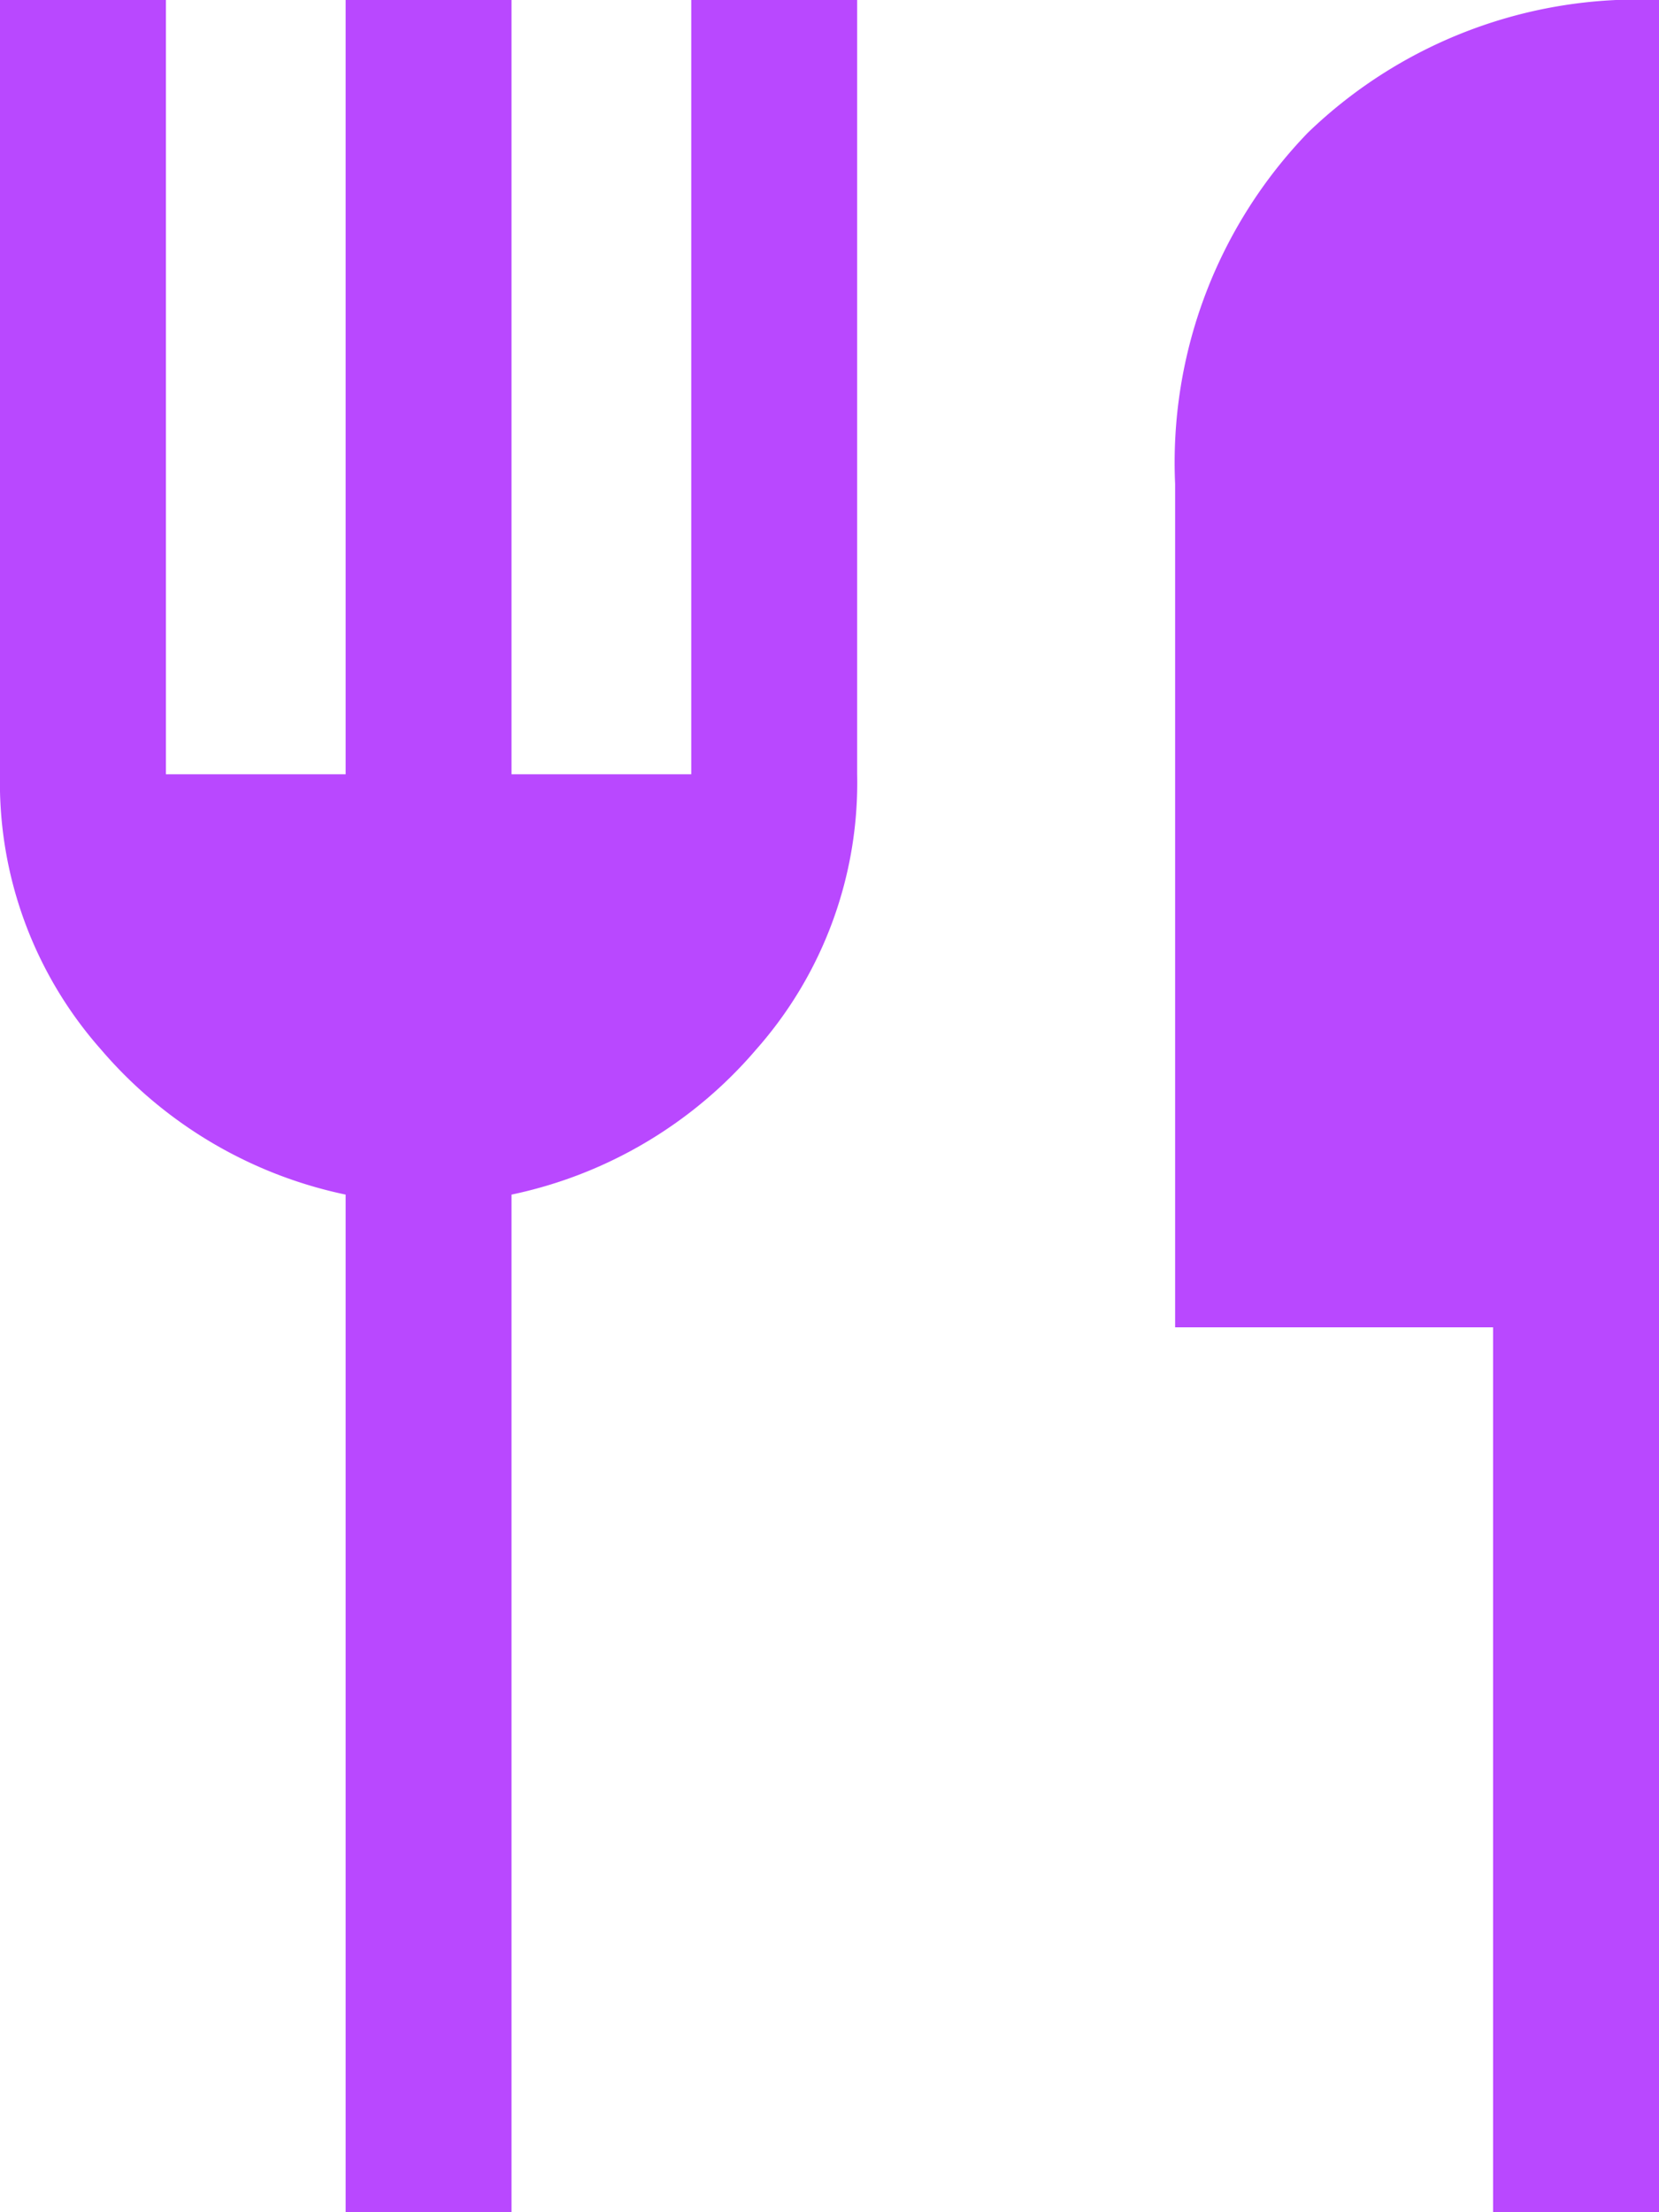<svg xmlns="http://www.w3.org/2000/svg" width="30" height="40" viewBox="0 0 30 40">
  <path id="restaurant_FILL0_wght400_GRAD0_opsz48" d="M14.25,44V25.6a7.966,7.966,0,0,1-4.425-2.625A7.278,7.278,0,0,1,8,18V4h3V18h3.25V4h3V18H20.5V4h3V18a7.278,7.278,0,0,1-1.825,4.975A7.966,7.966,0,0,1,17.25,25.6V44ZM35,44V28H29.25V12.75a8.584,8.584,0,0,1,2.4-6.35A8.584,8.584,0,0,1,38,4V44Z" transform="translate(-8 -4)" fill="#b948ff"/>
</svg>
